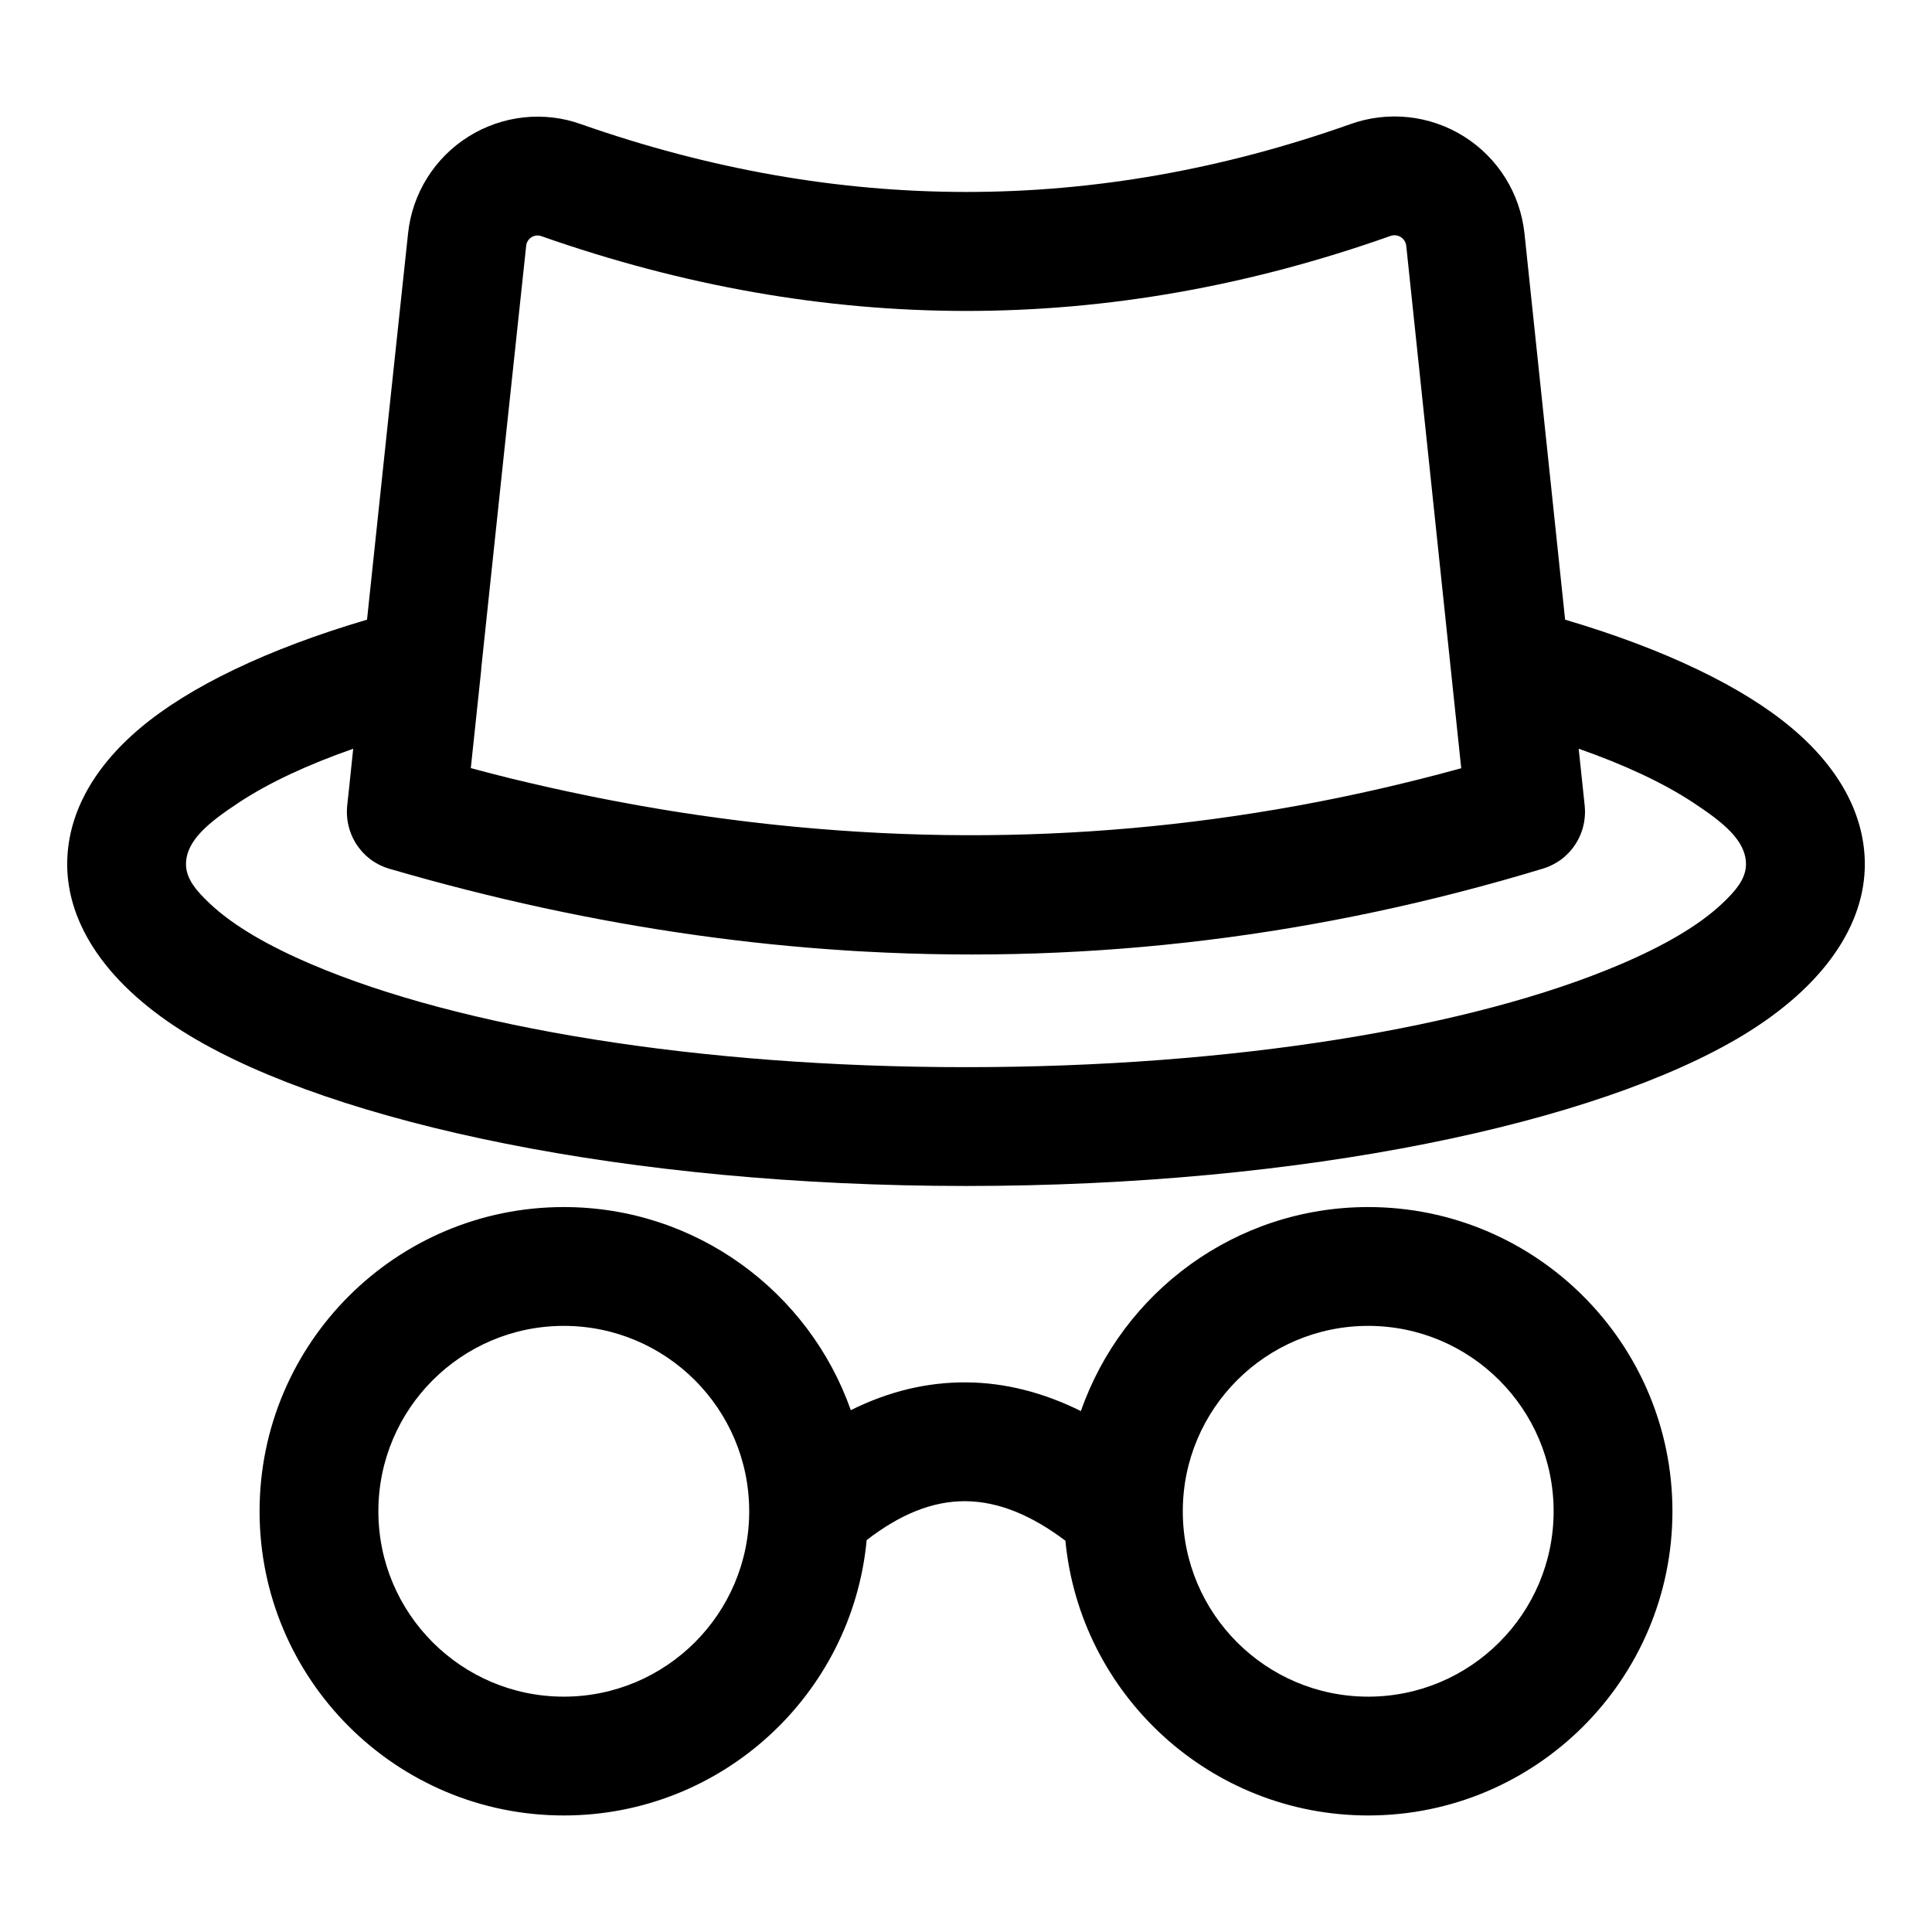 <?xml version="1.0" encoding="UTF-8"?>
<!-- The Best Svg Icon site in the world: iconSvg.co, Visit us! https://iconsvg.co -->
<svg fill="#000000" width="800px" height="800px" version="1.1" viewBox="144 144 512 512" xmlns="http://www.w3.org/2000/svg">
 <path d="m430.45 517.95c-10.125-5.023-20.262-7.527-30.324-7.606-10.172-0.078-20.422 2.266-30.652 7.367-11.051-31.348-40.949-53.828-76.059-53.828-44.492 0-80.625 36.117-80.625 80.625 0 44.492 36.133 80.609 80.625 80.609 41.926 0 76.406-32.055 80.262-72.973 8.754-6.769 17.383-10.375 26.199-10.312 8.895 0.078 17.617 3.824 26.465 10.469 3.922 40.84 38.383 72.816 80.246 72.816 44.492 0 80.625-36.117 80.625-80.609 0-44.508-36.133-80.625-80.625-80.625-35.203 0-65.164 22.594-76.137 54.066zm-137.04-22.578c27.129 0 49.137 22.012 49.137 49.137 0 27.109-22.012 49.121-49.137 49.121-27.109 0-49.137-22.012-49.137-49.121 0-27.129 22.027-49.137 49.137-49.137zm213.18 0c27.109 0 49.137 22.012 49.137 49.137 0 27.109-22.027 49.121-49.137 49.121-27.129 0-49.137-22.012-49.137-49.121 0-27.129 22.012-49.137 49.137-49.137zm-265.34-187.15c-26.465 7.809-47.121 17.789-60.078 28.703-13.145 11.066-19.363 23.602-19.363 36.117 0 15.887 10.562 32.211 32.465 45.422 38.59 23.238 116.19 39.832 205.73 39.832s167.14-16.594 205.73-39.832c21.898-13.211 32.465-29.535 32.465-45.422 0-12.516-6.219-25.047-19.348-36.102-12.957-10.91-33.613-20.906-60.078-28.719l-10.77-102.37c-1.133-10.598-7.055-20.074-16.074-25.711-9.02-5.652-20.137-6.832-30.148-3.211-67.824 24.008-135.78 23.836-203.74 0-9.84-3.559-20.926-2.363-29.898 3.273-8.988 5.637-14.879 15.082-15.996 25.617-2.832 26.34-7.352 69.023-10.879 102.4zm-3.621 34.195c-12.074 4.219-22.309 8.988-30.262 14.219-8.062 5.32-14.074 10.109-14.074 16.406 0 3.809 2.723 7.055 6.375 10.469 6.266 5.887 15.508 11.195 27 16.09 39.094 16.656 102.21 27.207 173.33 27.207s134.23-10.547 173.33-27.207c11.492-4.894 20.734-10.203 27-16.09 3.652-3.418 6.375-6.66 6.375-10.469 0-6.297-6-11.082-14.059-16.391-7.965-5.242-18.199-9.996-30.277-14.234l1.59 15.066 0.062 0.883 0.016 0.426v0.867l-0.031 0.441-0.031 0.41-0.047 0.441-0.047 0.426-0.062 0.426-0.078 0.41-0.094 0.426-0.094 0.395-0.109 0.426-0.141 0.473-0.172 0.488-0.172 0.473-0.188 0.457-0.203 0.457-0.219 0.457-0.234 0.441-0.25 0.441-0.25 0.426-0.57 0.82-0.301 0.41-0.316 0.395-0.332 0.379-0.27 0.301-0.301 0.316-0.285 0.285-0.316 0.301-0.301 0.27-0.332 0.285-0.316 0.25-0.395 0.301-0.855 0.562-0.285 0.172-0.602 0.344-0.301 0.156-0.41 0.203-0.379 0.188-0.41 0.172-0.996 0.375-0.156 0.047c-0.125 0.031-0.234 0.078-0.348 0.109-58.977 17.887-118.87 25.301-179.7 21.965-1.746-0.094-3.512-0.188-5.273-0.316-12.988-0.836-26.008-2.172-39.078-4l-0.234-0.031c-26.906-3.762-54.004-9.621-81.27-17.57l-0.426-0.125-0.426-0.156-0.332-0.109-0.332-0.125-0.316-0.141-0.332-0.141-0.301-0.141-0.633-0.312-0.602-0.344-0.285-0.172-0.301-0.188-0.285-0.188-0.27-0.203-0.285-0.203-0.27-0.203-0.27-0.219-0.75-0.656-0.469-0.469-0.234-0.25-0.348-0.379-0.316-0.379-0.316-0.395-0.301-0.41-0.301-0.426-0.27-0.41-0.27-0.441-0.469-0.883-0.219-0.457-0.203-0.473-0.188-0.473-0.172-0.473-0.156-0.488-0.141-0.488-0.125-0.488-0.109-0.504-0.078-0.332-0.047-0.348-0.062-0.332-0.031-0.348-0.047-0.348-0.016-0.348-0.031-0.348-0.016-0.348v-0.695l0.016-0.363 0.016-0.348 0.031-0.535 0.016-0.156c0.172-1.512 0.332-3.023 0.488-4.535l1.102-10.531zm293.62 5.258-14.578-138.52c-0.109-0.961-0.645-1.812-1.465-2.332-0.82-0.52-1.828-0.613-2.738-0.285-0.031 0-0.062 0.016-0.094 0.031-74.895 26.512-149.84 26.355-224.78 0.062-0.047-0.016-0.078-0.031-0.125-0.047-0.867-0.316-1.844-0.203-2.629 0.285-0.789 0.504-1.289 1.324-1.402 2.25v0.031c-3.117 28.938-8.266 77.555-11.902 111.94 0 0.363-0.031 0.723-0.078 1.086 0 0-2.691 25.348-2.691 25.379l1.039 0.27 1.055 0.285 1.055 0.27 1.039 0.285 1.055 0.27 1.039 0.27 1.055 0.27 1.055 0.25 1.039 0.27 1.055 0.27 1.039 0.25 1.055 0.25 1.039 0.25 1.055 0.25 1.039 0.25 1.055 0.234 1.039 0.25 1.055 0.234 1.039 0.25 1.055 0.234 1.039 0.234 1.039 0.219 1.055 0.234 1.039 0.234 1.055 0.219 2.078 0.438 1.055 0.219 2.078 0.438 1.055 0.203 1.039 0.219 2.078 0.406 1.055 0.203 1.039 0.203 1.039 0.188 1.039 0.203 1.055 0.188 1.039 0.203 3.117 0.562 1.039 0.172 1.055 0.188 1.039 0.172 1.039 0.188 4.156 0.688 1.039 0.156 1.039 0.172 5.195 0.781 1.039 0.141 1.039 0.156 2.078 0.281 1.039 0.156 1.039 0.125 2.078 0.281 1.023 0.125 1.039 0.141 1.039 0.125 1.258 0.156 1.023 0.125 1.023 0.109 1.023 0.125 1.023 0.109 1.023 0.125 1.008 0.109 2.047 0.219 1.008 0.094 1.023 0.109 1.008 0.094 1.008 0.109 1.023 0.094c59.605 5.637 118.27 0.363 176.02-15.57z" fill-rule="evenodd"/>
</svg>